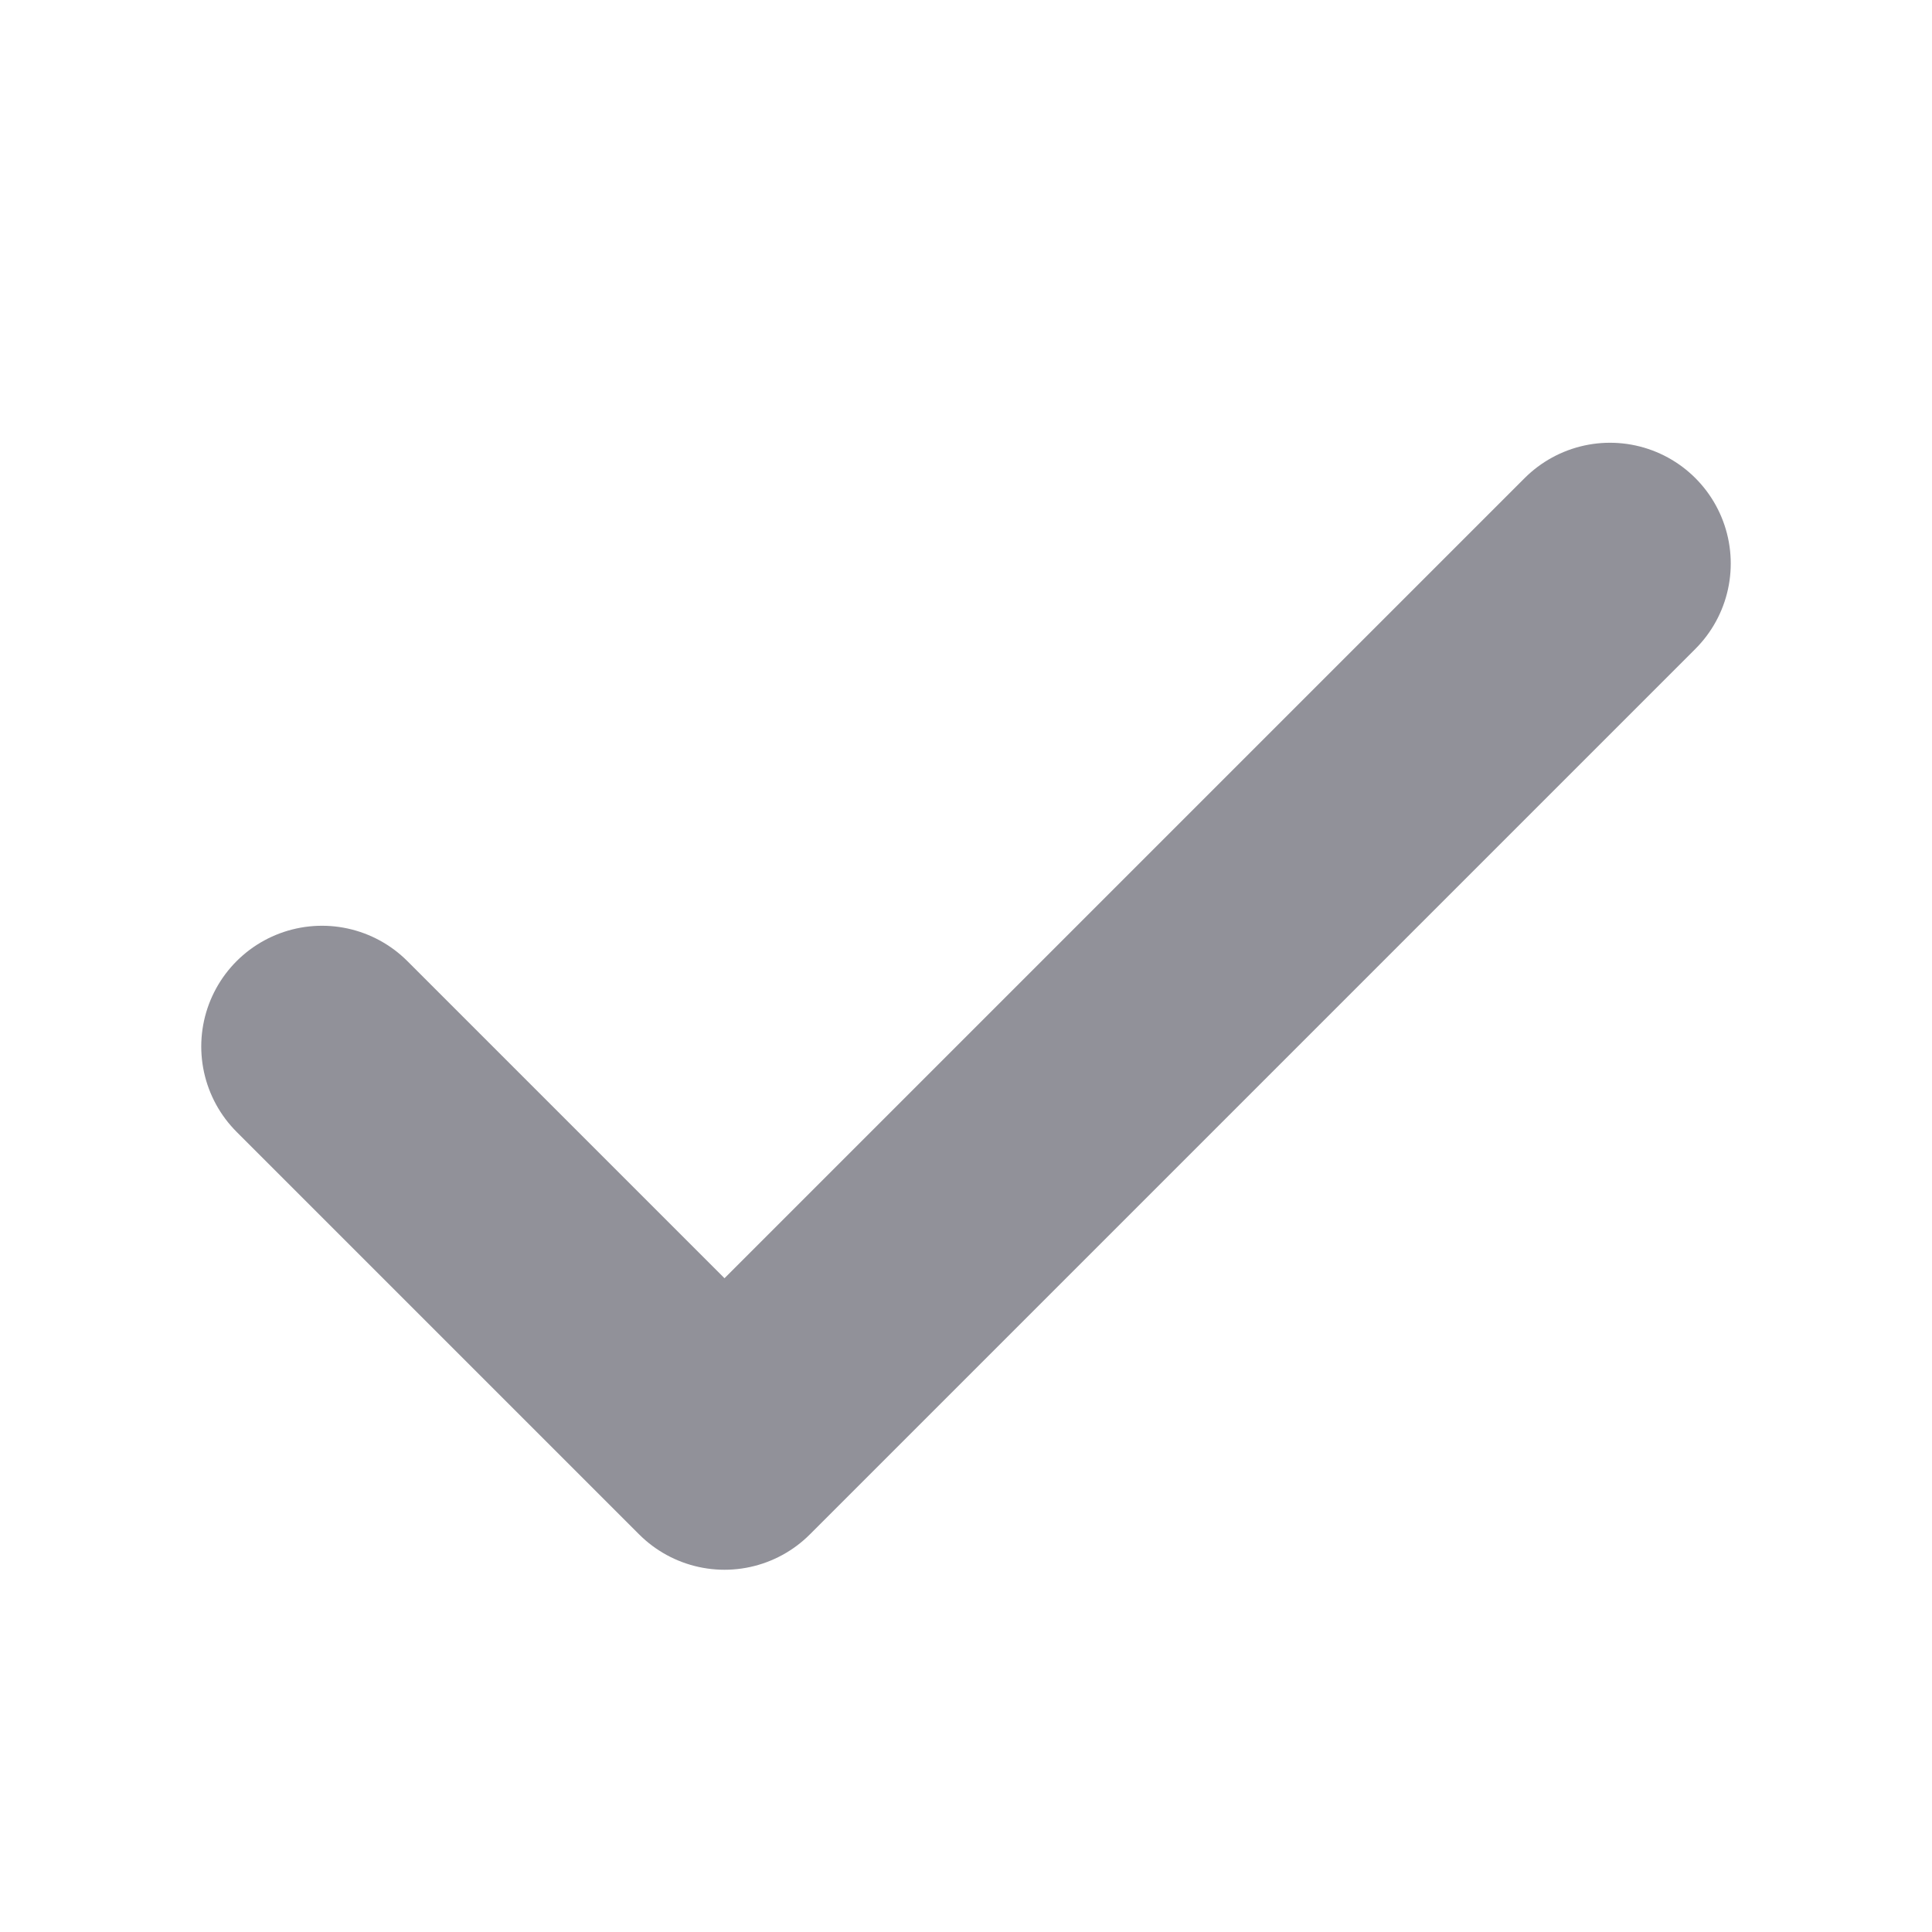<svg width="24" height="24" viewBox="0 0 24 24" fill="none" xmlns="http://www.w3.org/2000/svg">
<path d="M20 7L9 18L4 13" stroke="#919199" stroke-width="3" stroke-linecap="round" stroke-linejoin="round"/>
</svg>
